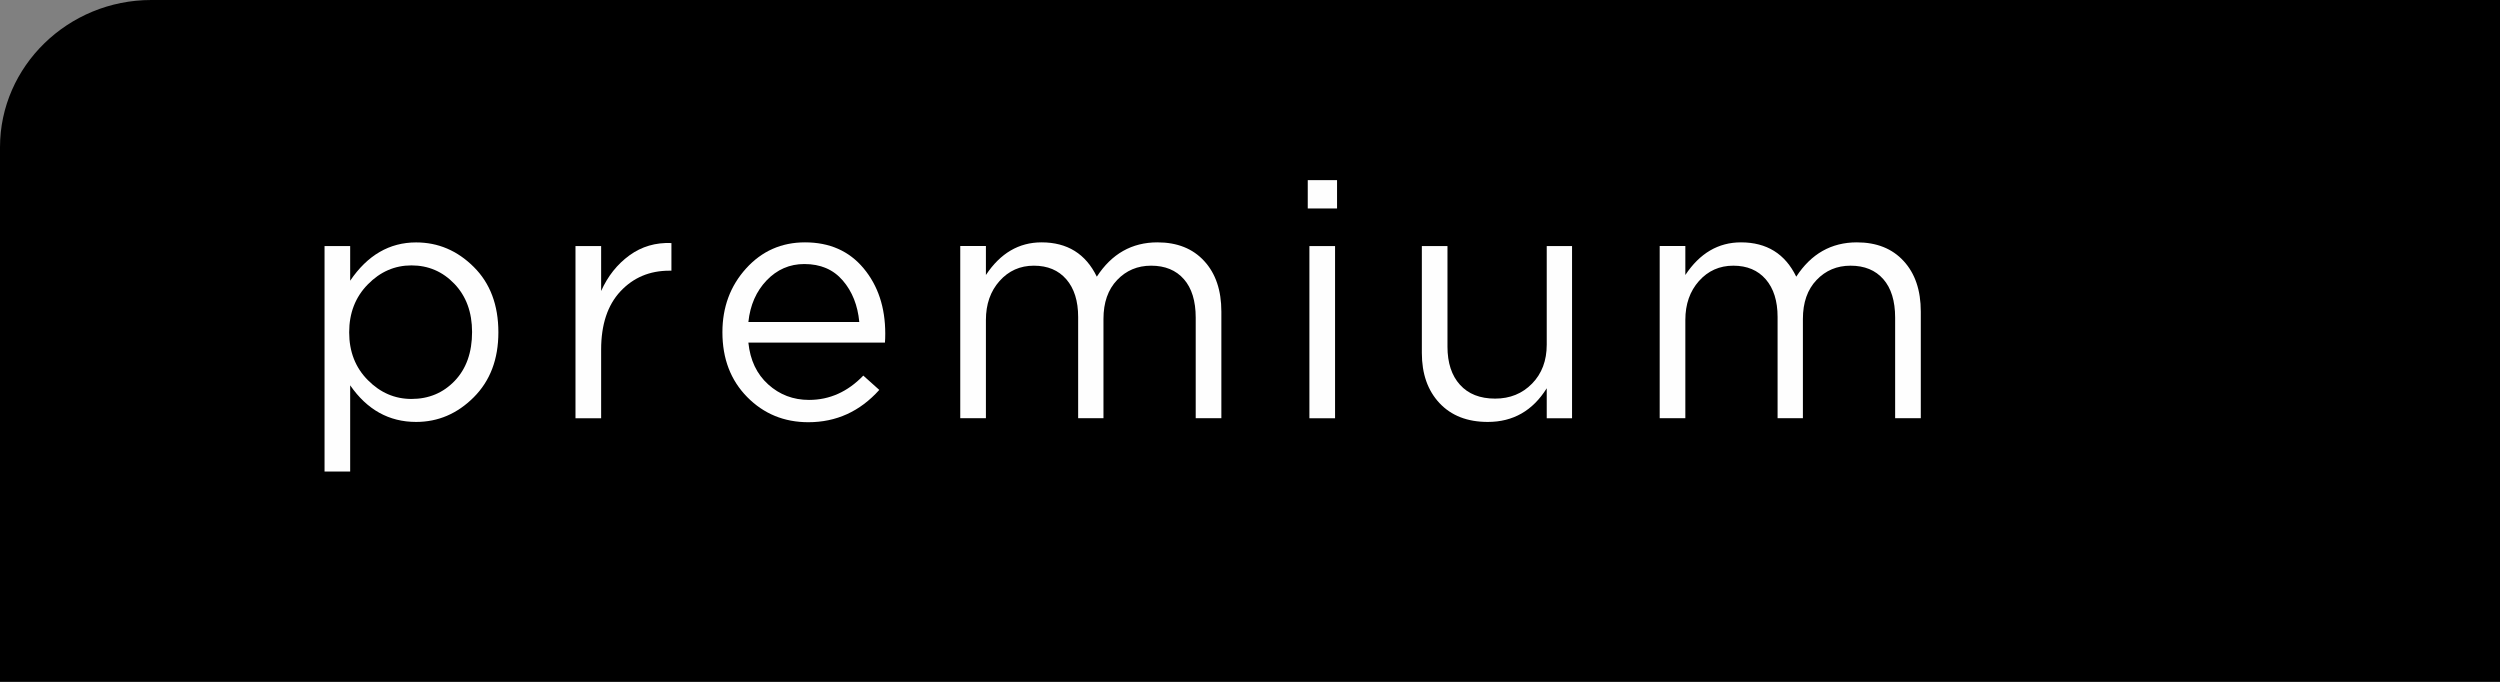 <svg width="88" height="24" viewBox="0 0 88 24" fill="none" xmlns="http://www.w3.org/2000/svg">
<rect x="0" y="0" width="88" height="24" fill="#808080" stroke="none"/>
<path fill-rule="evenodd" clip-rule="evenodd" d="M88 24H0V5.184C0 2.333 2.395 0 5.324 0H88V24Z" fill="black"/>
<path d="M11.424 16.598V8.662H12.326V9.881C12.935 8.983 13.71 8.533 14.647 8.533C15.421 8.533 16.097 8.82 16.675 9.395C17.254 9.969 17.543 10.737 17.543 11.698C17.543 12.644 17.254 13.406 16.675 13.985C16.097 14.563 15.421 14.852 14.647 14.852C13.694 14.852 12.92 14.422 12.326 13.563V16.599H11.424V16.598ZM14.483 14.043C15.093 14.043 15.601 13.83 16.008 13.404C16.414 12.978 16.617 12.405 16.617 11.686C16.617 10.991 16.41 10.426 15.996 9.992C15.582 9.559 15.077 9.342 14.483 9.342C13.897 9.342 13.385 9.564 12.948 10.01C12.51 10.456 12.291 11.018 12.291 11.698C12.291 12.378 12.51 12.939 12.948 13.38C13.385 13.822 13.897 14.043 14.483 14.043Z" fill="#FEFEFE"/>
<path d="M20.257 14.722V8.661H21.16V10.243C21.394 9.72 21.726 9.302 22.156 8.989C22.586 8.677 23.079 8.532 23.634 8.555V9.528H23.563C22.867 9.528 22.293 9.771 21.84 10.255C21.387 10.74 21.16 11.424 21.16 12.307V14.722H20.257Z" fill="#FEFEFE"/>
<path d="M26.343 12.06C26.405 12.678 26.638 13.168 27.04 13.531C27.443 13.895 27.922 14.077 28.477 14.077C29.203 14.077 29.84 13.791 30.388 13.221L30.951 13.725C30.27 14.483 29.438 14.862 28.453 14.862C27.602 14.862 26.884 14.567 26.302 13.977C25.72 13.387 25.429 12.627 25.429 11.696C25.429 10.813 25.706 10.065 26.261 9.451C26.816 8.838 27.508 8.531 28.336 8.531C29.203 8.531 29.891 8.836 30.399 9.445C30.907 10.055 31.161 10.821 31.161 11.743C31.161 11.86 31.158 11.966 31.15 12.06H26.343V12.06ZM26.343 11.334H30.247C30.192 10.748 29.999 10.261 29.666 9.874C29.334 9.487 28.883 9.294 28.312 9.294C27.797 9.294 27.355 9.485 26.987 9.868C26.62 10.251 26.405 10.74 26.343 11.334H26.343Z" fill="#FEFEFE"/>
<path d="M33.801 14.721V8.66H34.704V9.68C35.212 8.914 35.864 8.531 36.662 8.531C37.568 8.531 38.217 8.934 38.608 9.739C39.131 8.934 39.843 8.531 40.742 8.531C41.437 8.531 41.986 8.75 42.388 9.188C42.791 9.625 42.992 10.219 42.992 10.97V14.721H42.089V11.181C42.089 10.595 41.95 10.143 41.673 9.827C41.395 9.51 41.011 9.352 40.518 9.352C40.042 9.352 39.643 9.52 39.323 9.856C39.002 10.192 38.842 10.649 38.842 11.227V14.721H37.951V11.157C37.951 10.594 37.812 10.153 37.535 9.832C37.257 9.512 36.877 9.352 36.392 9.352C35.907 9.352 35.505 9.532 35.184 9.891C34.864 10.251 34.704 10.708 34.704 11.263V14.721H33.801V14.721Z" fill="#FEFEFE"/>
<path d="M46.033 7.338V6.341H47.064V7.338H46.033ZM46.091 14.723V8.662H46.994V14.723H46.091Z" fill="#FEFEFE"/>
<path d="M52.37 14.852C51.651 14.852 51.084 14.631 50.67 14.189C50.256 13.747 50.049 13.159 50.049 12.425V8.662H50.951V12.202C50.951 12.773 51.098 13.22 51.391 13.544C51.684 13.869 52.096 14.031 52.628 14.031C53.151 14.031 53.585 13.855 53.929 13.503C54.273 13.151 54.445 12.694 54.445 12.132V8.662H55.336V14.723H54.445V13.667C53.952 14.457 53.261 14.852 52.37 14.852Z" fill="#FEFEFE"/>
<path d="M58.421 14.721V8.66H59.324V9.68C59.832 8.914 60.484 8.531 61.282 8.531C62.188 8.531 62.837 8.934 63.228 9.739C63.752 8.934 64.463 8.531 65.362 8.531C66.057 8.531 66.606 8.75 67.008 9.188C67.411 9.625 67.612 10.219 67.612 10.97V14.721H66.709V11.181C66.709 10.595 66.57 10.143 66.293 9.827C66.016 9.51 65.631 9.352 65.138 9.352C64.662 9.352 64.263 9.52 63.943 9.856C63.622 10.192 63.462 10.649 63.462 11.227V14.721H62.571V11.157C62.571 10.594 62.432 10.153 62.155 9.832C61.877 9.512 61.497 9.352 61.012 9.352C60.527 9.352 60.125 9.532 59.804 9.891C59.484 10.251 59.324 10.708 59.324 11.263V14.721H58.421V14.721Z" fill="#FEFEFE"/>
</svg>
